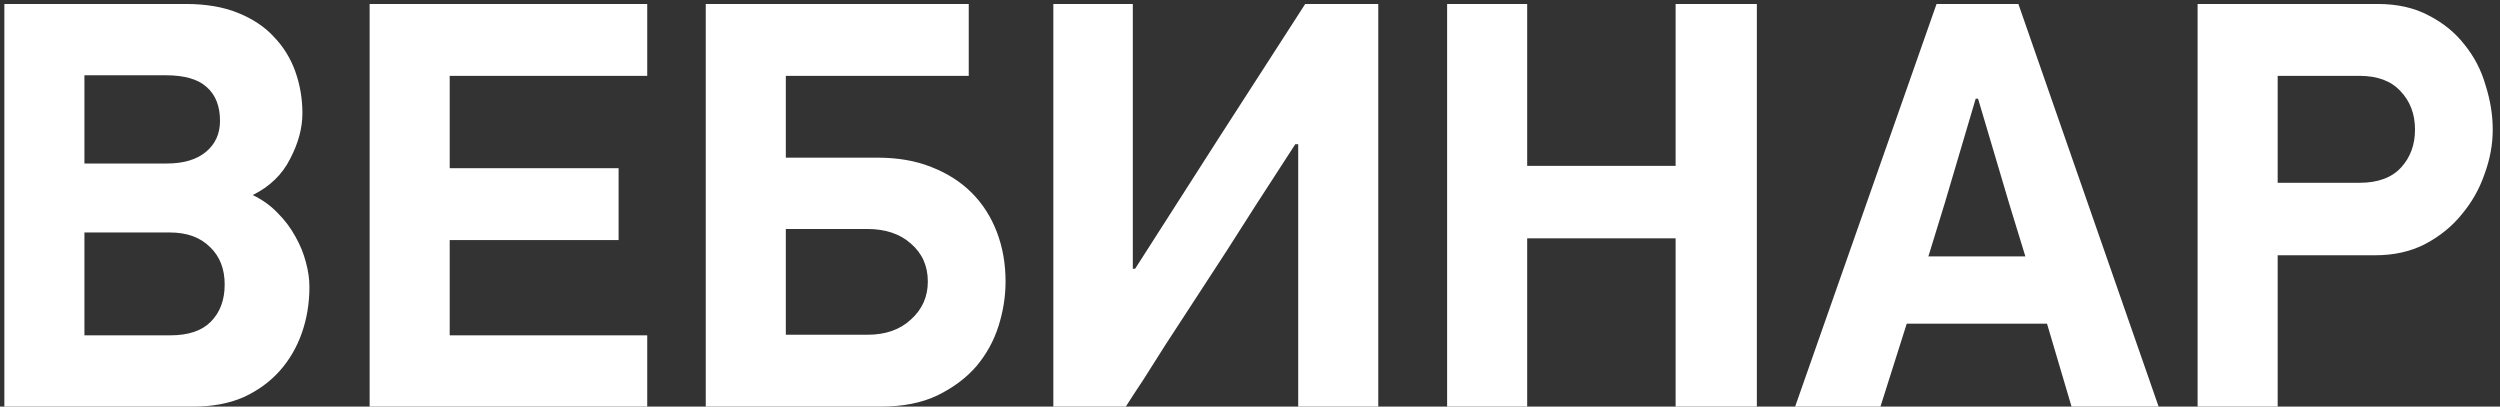 <?xml version="1.0" encoding="UTF-8"?> <svg xmlns="http://www.w3.org/2000/svg" width="332" height="54" viewBox="0 0 332 54" fill="none"><rect x="0" y="0" width="332" height="54" fill="#333333" stroke="none"/> <path d="M41.091 38.09C41.091 40.263 40.755 42.307 40.083 44.221C39.41 46.136 38.427 47.817 37.133 49.266C35.84 50.715 34.236 51.879 32.322 52.758C30.407 53.586 28.182 54 25.647 54H0.579V0.527H24.638C27.329 0.527 29.631 0.915 31.545 1.691C33.511 2.467 35.115 3.528 36.357 4.873C37.651 6.218 38.608 7.77 39.229 9.529C39.85 11.289 40.16 13.125 40.16 15.04C40.16 17.006 39.617 19.024 38.53 21.093C37.495 23.163 35.84 24.767 33.563 25.905C34.857 26.526 35.969 27.328 36.901 28.311C37.832 29.242 38.608 30.277 39.229 31.416C39.85 32.502 40.315 33.64 40.626 34.83C40.936 35.969 41.091 37.055 41.091 38.09ZM29.217 16.049C29.217 14.083 28.622 12.582 27.432 11.547C26.294 10.512 24.483 9.995 21.999 9.995H11.212V21.714H22.155C24.379 21.714 26.113 21.197 27.355 20.162C28.596 19.127 29.217 17.756 29.217 16.049ZM29.838 37.779C29.838 35.71 29.191 34.054 27.898 32.812C26.604 31.519 24.819 30.872 22.543 30.872H11.212V44.532H22.62C25 44.532 26.785 43.937 27.975 42.746C29.217 41.505 29.838 39.849 29.838 37.779ZM49.087 0.527H85.952V10.073H59.72V22.335H82.149V31.881H59.72V44.532H85.952V54H49.087V0.527ZM93.724 0.527H128.649V10.073H104.357V20.938H116.542C119.232 20.938 121.612 21.352 123.682 22.18C125.803 23.008 127.588 24.146 129.037 25.595C130.486 27.043 131.598 28.777 132.374 30.795C133.15 32.812 133.538 35.011 133.538 37.392C133.538 39.358 133.228 41.324 132.607 43.29C131.986 45.256 131.003 47.041 129.658 48.645C128.313 50.197 126.579 51.491 124.458 52.525C122.388 53.508 119.879 54 116.93 54H93.724V0.527ZM104.357 44.454H115.222C117.602 44.454 119.517 43.781 120.965 42.436C122.466 41.091 123.216 39.409 123.216 37.392C123.216 35.322 122.466 33.64 120.965 32.347C119.517 31.053 117.577 30.407 115.145 30.407H104.357V44.454ZM172.013 19.153L166.736 27.302C166.115 28.285 165.339 29.501 164.408 30.95C163.528 32.347 162.545 33.873 161.459 35.529C160.372 37.184 159.26 38.892 158.121 40.651C156.983 42.41 155.871 44.118 154.784 45.773C153.749 47.429 152.766 48.981 151.835 50.43C150.904 51.827 150.127 53.017 149.507 54H139.883V0.527H150.438V35.684H150.748L161.924 18.222L173.333 0.527H183.034V54H172.402V19.153H172.013ZM222.522 54V31.648H202.81V54H192.177V0.527H202.81V22.025H222.522V0.527H233.31V54H222.522ZM271.842 42.979H253.216L249.724 54H238.392L257.174 0.527H268.04L286.666 54H275.102L271.842 42.979ZM256.088 34.054H268.971L266.875 27.224L262.684 13.1H262.374L258.261 26.992L256.088 34.054ZM302.475 24.275H313.34C315.772 24.275 317.609 23.603 318.85 22.258C320.092 20.912 320.713 19.231 320.713 17.213C320.713 15.143 320.066 13.436 318.773 12.091C317.531 10.745 315.72 10.073 313.34 10.073H302.475V24.275ZM315.746 0.527C318.385 0.527 320.661 1.044 322.576 2.079C324.49 3.062 326.068 4.355 327.31 5.959C328.603 7.563 329.535 9.374 330.104 11.392C330.725 13.358 331.035 15.299 331.035 17.213C331.035 19.179 330.673 21.145 329.949 23.111C329.276 25.077 328.267 26.862 326.922 28.466C325.628 30.07 323.999 31.39 322.032 32.424C320.118 33.407 317.919 33.899 315.436 33.899H302.475V54H291.842V0.527H315.746Z" fill="white"></path> </svg> 